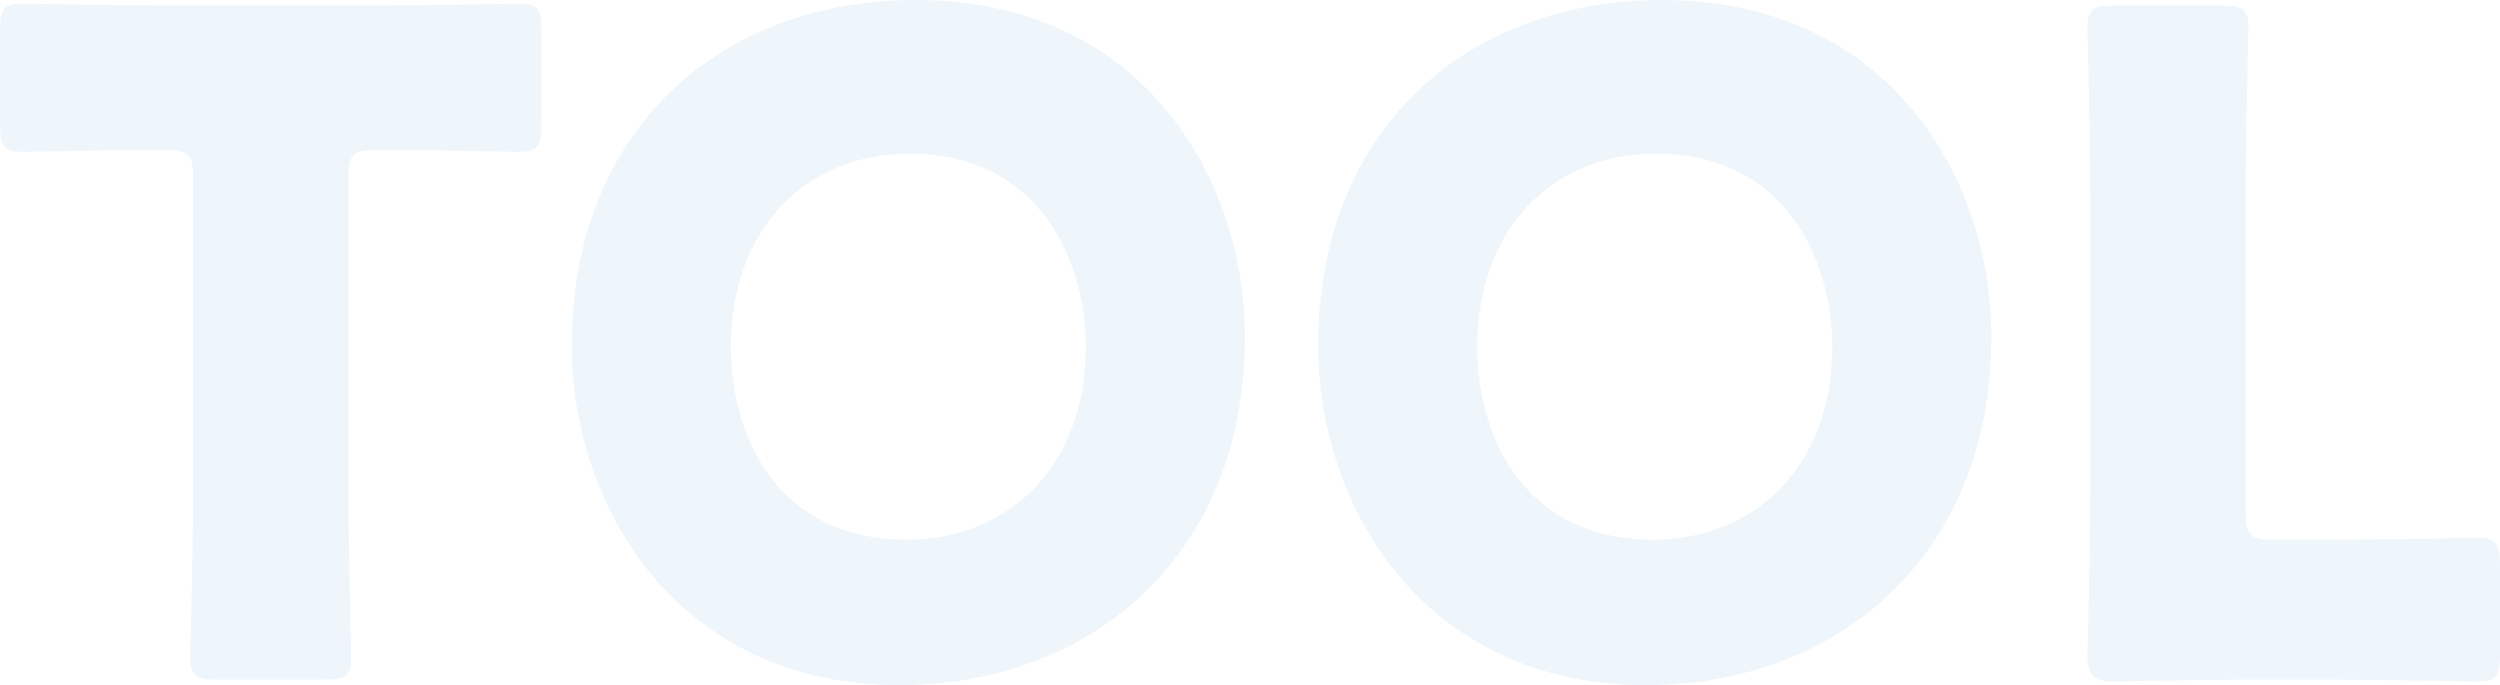 <svg xmlns="http://www.w3.org/2000/svg" width="655.92" height="179.76" viewBox="0 0 655.92 179.76">
  <path id="bg_tool" d="M-237.96-130.08c0-6,1.2-7.2,7.2-7.2h5.04c8.64,0,30.72.48,32.4.48,5.04,0,6-1.44,6-6.96v-24.96c0-5.52-.96-6.96-6-6.96-1.68,0-25.92.48-37.2.48H-286.2c-11.28,0-35.52-.48-37.2-.48-5.04,0-6,1.44-6,6.96v24.96c0,5.52.96,6.96,6,6.96,1.68,0,23.76-.48,32.4-.48h5.04c6,0,7.2,1.2,7.2,7.2v83.76c0,12.72-.72,40.32-.72,42,0,5.04,1.44,6,6.96,6h28.32c5.52,0,6.96-.96,6.96-6,0-1.68-.72-29.28-.72-42Zm148.8-46.56c-50.88,0-90.24,33.6-90.24,90.72,0,41.76,27.36,89.04,86.16,89.04,48.96,0,90.48-32.88,90.48-91.44C-2.76-129.84-29.64-176.64-89.16-176.64Zm-1.44,40.32c32.88,0,46.08,26.88,46.08,50.64,0,31.44-20.4,50.64-47.04,50.64-33.12,0-46.08-26.16-46.08-50.64C-137.64-115.92-118.68-136.32-90.6-136.32Zm197.28-40.32c-50.88,0-90.24,33.6-90.24,90.72,0,41.76,27.36,89.04,86.16,89.04,48.96,0,90.48-32.88,90.48-91.44C193.08-129.84,166.2-176.64,106.68-176.64Zm-1.44,40.32c32.88,0,46.08,26.88,46.08,50.64,0,31.44-20.4,50.64-47.04,50.64C71.16-35.04,58.2-61.2,58.2-85.68,58.2-115.92,77.16-136.32,105.24-136.32Zm178.08,138c11.28,0,35.52.48,37.2.48,5.04,0,6-1.44,6-6.96V-28.56c0-5.52-.96-6.96-6-6.96-1.68,0-25.92.48-37.2.48H267c-6,0-7.2-1.2-7.2-7.2V-127.2c0-12.72.72-40.32.72-42,0-5.04-1.44-6-6.96-6H225.24c-5.52,0-6.96.96-6.96,6,0,1.68.72,29.28.72,42v81.6c0,12.72-.72,39.36-.72,41.04,0,5.04,1.68,6.72,6.72,6.72,1.68,0,22.8-.48,33.84-.48Z" transform="translate(329.4 176.64)" fill="#8abfe0" opacity="0.14"/>
</svg>
